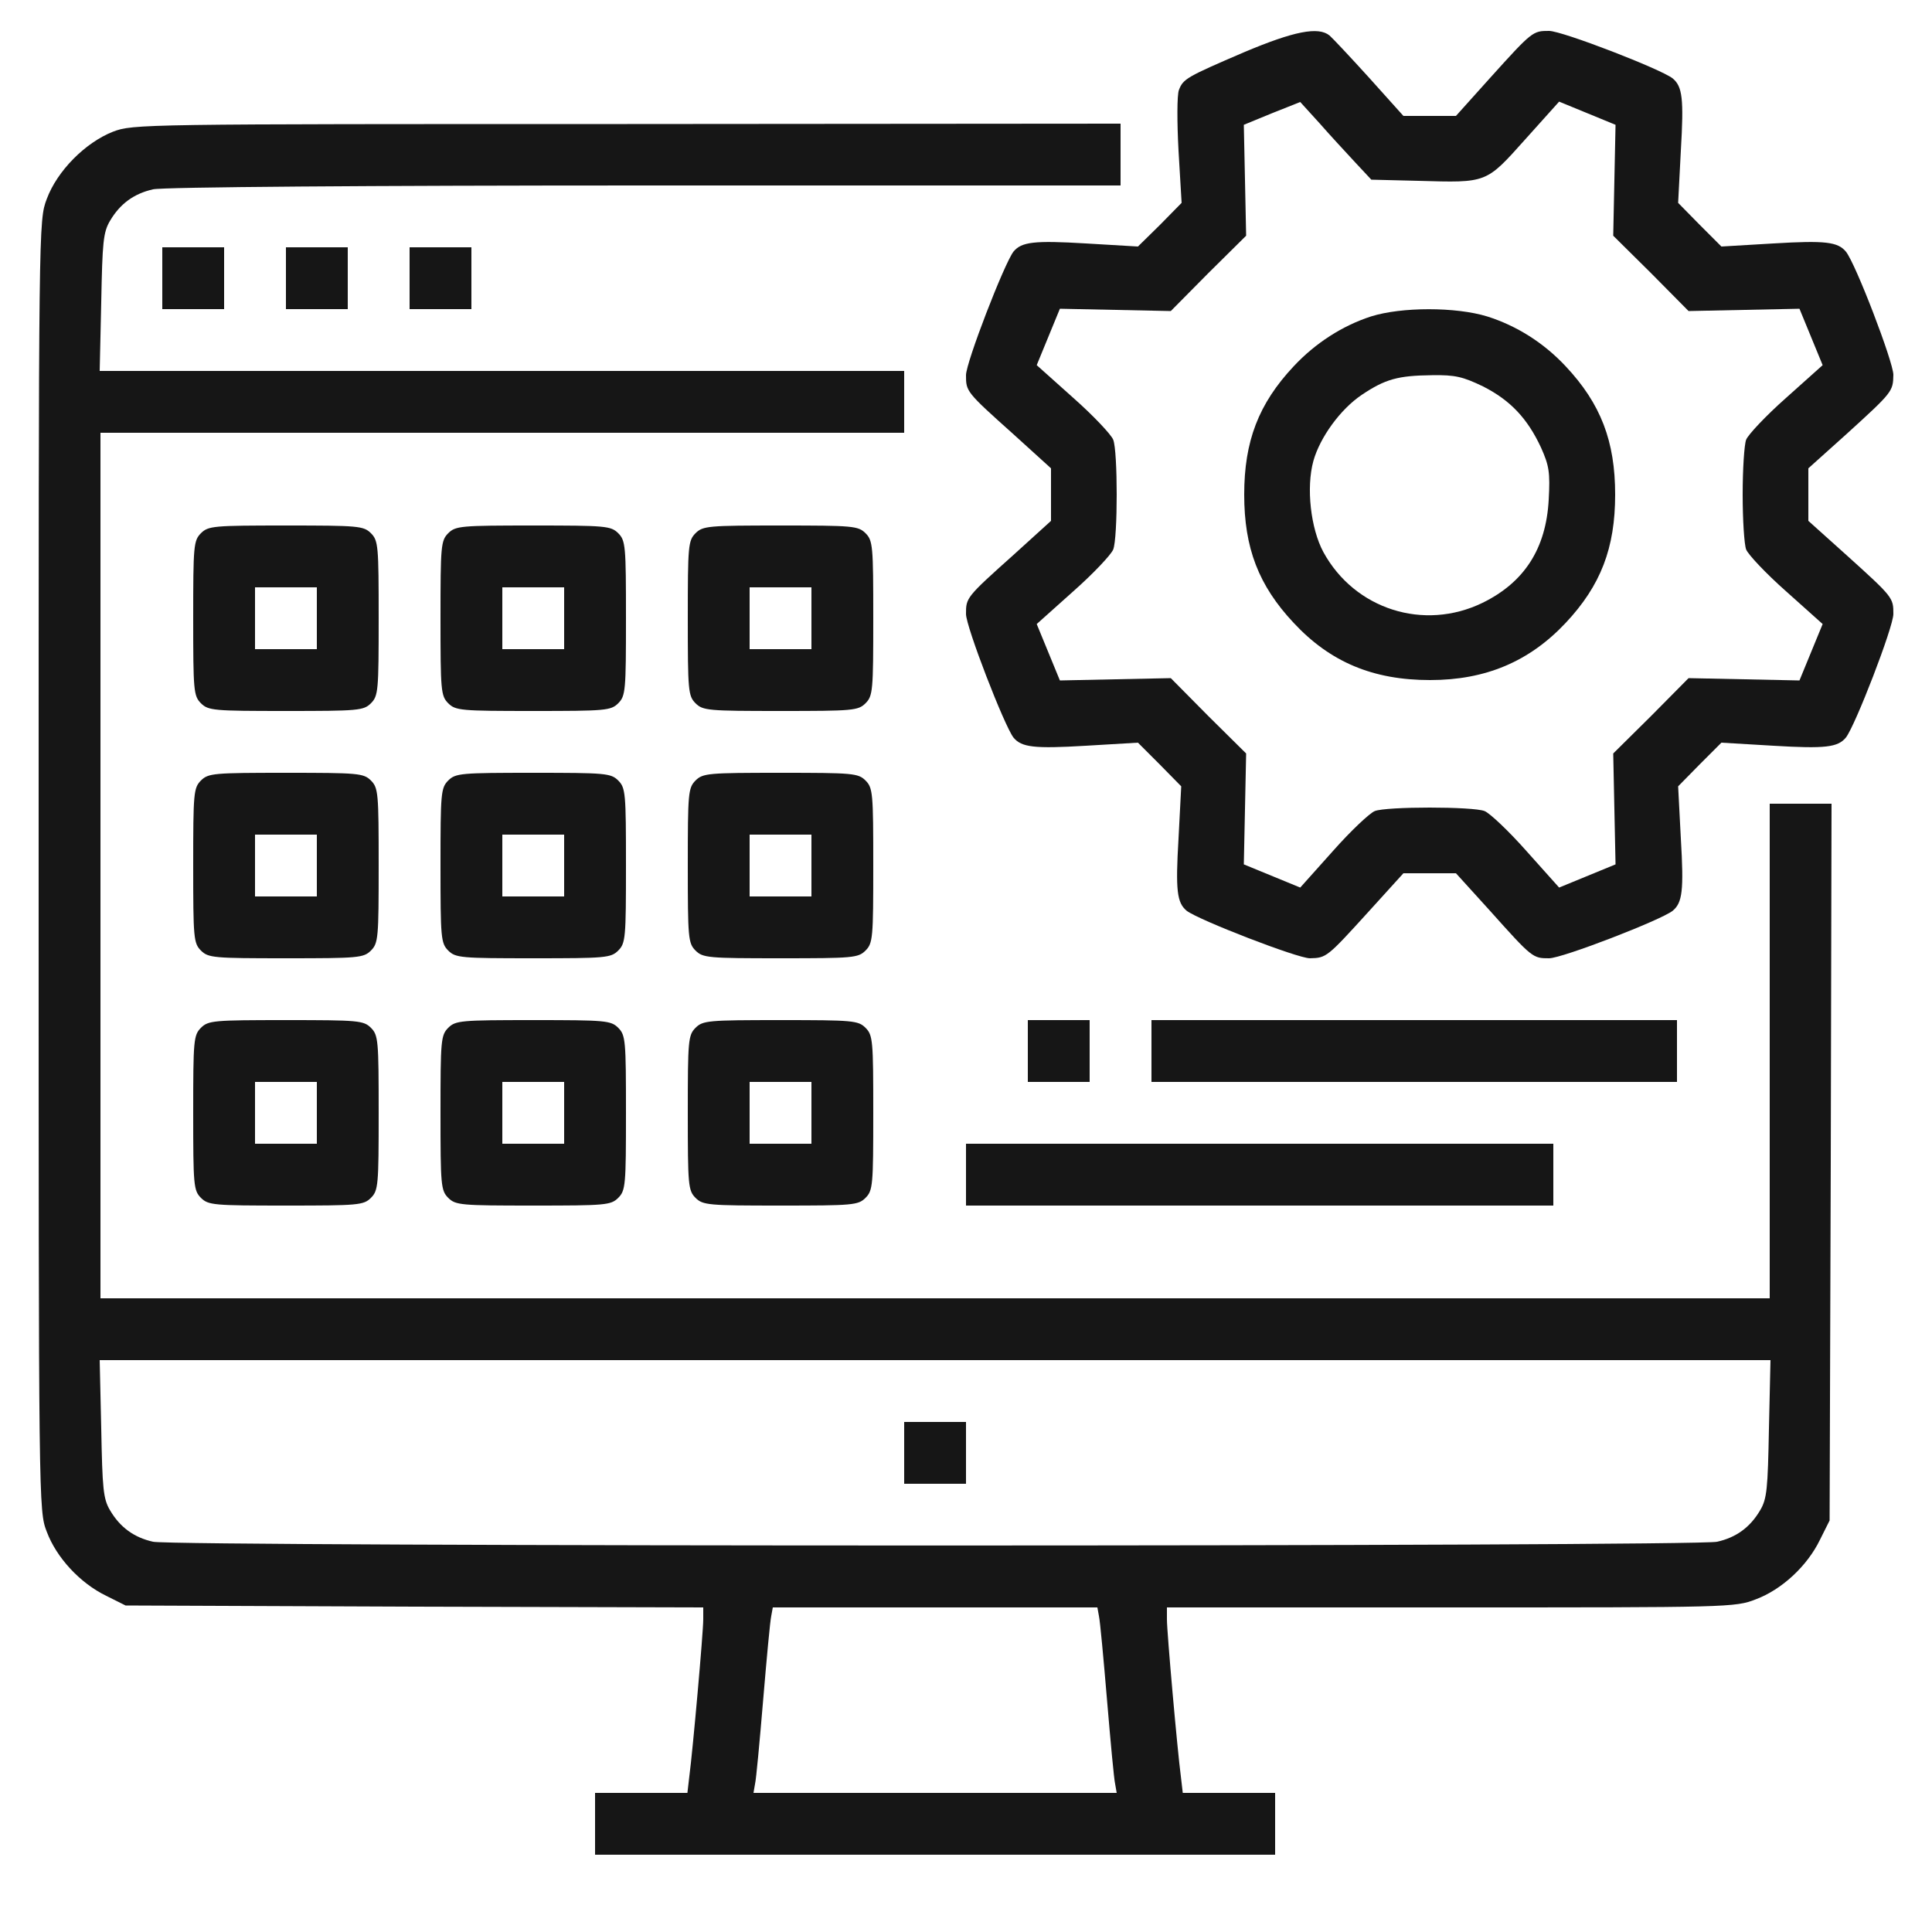 <svg width="50" height="50" viewBox="0 0 50 50" fill="none" xmlns="http://www.w3.org/2000/svg">
<path d="M32.2 1.35C30.71 1.99 30.62 2.04 30.51 2.33C30.46 2.46 30.46 3.16 30.5 3.9L30.58 5.25L30.02 5.82L29.45 6.38L28.1 6.3C26.76 6.22 26.44 6.26 26.23 6.51C25.99 6.82 25 9.38 25 9.71C25 10.13 25 10.14 26.23 11.24L27.2 12.12V12.8V13.48L26.23 14.36C25 15.46 25 15.47 25 15.89C25 16.22 25.99 18.78 26.23 19.09C26.44 19.34 26.76 19.38 28.1 19.3L29.45 19.22L30.01 19.78L30.57 20.35L30.5 21.7C30.42 23.05 30.46 23.36 30.71 23.57C31.02 23.81 33.58 24.8 33.9 24.8C34.33 24.79 34.34 24.78 35.44 23.57L36.32 22.6H37H37.68L38.56 23.57C39.66 24.8 39.67 24.8 40.09 24.8C40.43 24.8 42.99 23.81 43.29 23.57C43.54 23.36 43.58 23.05 43.5 21.7L43.43 20.35L43.99 19.78L44.55 19.22L45.9 19.3C47.24 19.38 47.56 19.34 47.77 19.09C48.01 18.79 49 16.23 49 15.89C49 15.47 49 15.46 47.78 14.36L46.8 13.48V12.8V12.12L47.78 11.24C48.99 10.14 48.99 10.13 49 9.7C49 9.37 48.02 6.81 47.77 6.51C47.56 6.26 47.24 6.22 45.9 6.3L44.55 6.38L43.99 5.82L43.43 5.25L43.5 3.9C43.58 2.55 43.54 2.24 43.29 2.03C42.99 1.79 40.43 0.8 40.09 0.8C39.67 0.8 39.66 0.8 38.56 2.02L37.68 3H37H36.32L35.44 2.02C34.96 1.49 34.49 0.99 34.41 0.92C34.12 0.68 33.48 0.81 32.2 1.35ZM35.07 4.2L35.49 4.65L36.71 4.68C38.49 4.73 38.45 4.75 39.47 3.61L40.35 2.63L41.08 2.93L41.81 3.23L41.78 4.66L41.75 6.1L42.73 7.07L43.7 8.05L45.14 8.02L46.57 7.99L46.87 8.72L47.17 9.45L46.22 10.3C45.7 10.76 45.24 11.25 45.19 11.38C45.14 11.51 45.1 12.15 45.1 12.8C45.1 13.45 45.14 14.09 45.19 14.22C45.24 14.35 45.7 14.84 46.22 15.3L47.17 16.15L46.87 16.88L46.57 17.61L45.14 17.58L43.7 17.55L42.73 18.53L41.75 19.5L41.78 20.94L41.81 22.37L41.08 22.67L40.35 22.97L39.5 22.02C39.04 21.5 38.55 21.04 38.42 20.99C38.12 20.87 35.88 20.87 35.58 20.99C35.45 21.04 34.96 21.5 34.5 22.02L33.65 22.97L32.92 22.67L32.19 22.37L32.22 20.94L32.25 19.5L31.27 18.53L30.3 17.55L28.86 17.58L27.43 17.61L27.13 16.88L26.83 16.15L27.78 15.3C28.3 14.84 28.76 14.35 28.81 14.22C28.93 13.92 28.93 11.68 28.81 11.38C28.76 11.25 28.3 10.76 27.78 10.3L26.83 9.45L27.13 8.72L27.43 7.99L28.86 8.02L30.3 8.05L31.27 7.07L32.25 6.1L32.22 4.66L32.19 3.23L32.92 2.93L33.65 2.64L34.15 3.19C34.42 3.5 34.84 3.95 35.07 4.2Z" fill="#161616"/>
<path d="M35.48 8.19C34.74 8.43 34.04 8.88 33.48 9.48C32.57 10.45 32.2 11.42 32.2 12.8C32.2 14.18 32.57 15.15 33.48 16.12C34.43 17.14 35.54 17.6 37.01 17.6C38.45 17.6 39.58 17.12 40.52 16.12C41.43 15.15 41.8 14.18 41.8 12.8C41.8 11.42 41.43 10.45 40.52 9.48C39.95 8.87 39.25 8.43 38.49 8.19C37.68 7.94 36.27 7.94 35.48 8.19ZM38.38 10C39.09 10.36 39.53 10.83 39.88 11.58C40.09 12.05 40.12 12.22 40.08 12.94C40.01 14.2 39.45 15.07 38.37 15.6C36.85 16.34 35.06 15.77 34.25 14.29C33.92 13.68 33.8 12.62 33.99 11.93C34.16 11.32 34.69 10.59 35.24 10.22C35.85 9.81 36.18 9.72 37.06 9.71C37.66 9.7 37.86 9.75 38.38 10Z" fill="#161616"/>
<path d="M2.92 3.41C2.21 3.69 1.48 4.42 1.21 5.15C1 5.71 1 5.72 1 22.4C1 39.01 1 39.1 1.21 39.64C1.46 40.31 2.07 40.97 2.75 41.3L3.25 41.55L10.73 41.58L18.2 41.6V41.91C18.2 42.25 17.93 45.29 17.84 45.97L17.79 46.4H16.59H15.4V47.2V48H24.2H33V47.2V46.4H31.81H30.61L30.56 45.97C30.47 45.29 30.2 42.25 30.2 41.91V41.6H37.55C44.72 41.6 44.91 41.6 45.44 41.39C46.11 41.14 46.77 40.53 47.1 39.85L47.35 39.35L47.38 30.07L47.4 20.8H46.6H45.8V27.2V33.6H24.2H2.6V22.4V11.2H13H23.4V10.4V9.6H12.99H2.58L2.62 7.82C2.65 6.27 2.67 6.01 2.85 5.71C3.11 5.27 3.47 5.01 3.96 4.9C4.18 4.84 9.64 4.8 16.68 4.8H29V4V3.2L16.23 3.21C3.63 3.21 3.44 3.21 2.92 3.41ZM45.78 36.97C45.75 38.53 45.73 38.79 45.55 39.09C45.29 39.53 44.93 39.79 44.44 39.9C43.92 40.03 4.48 40.03 3.96 39.9C3.47 39.79 3.11 39.53 2.85 39.09C2.67 38.79 2.65 38.53 2.62 36.97L2.58 35.2H24.2H45.82L45.78 36.97ZM28.44 41.82C28.47 41.95 28.56 42.93 28.65 44C28.74 45.07 28.83 46.05 28.86 46.17L28.9 46.4H24.2H19.5L19.54 46.17C19.57 46.05 19.66 45.07 19.75 44C19.84 42.93 19.93 41.95 19.96 41.82L20 41.6H24.2H28.4L28.44 41.82Z" fill="#161616"/>
<path d="M23.4 37.6V38.4H24.2H25V37.6V36.8H24.2H23.4V37.6Z" fill="#161616"/>
<path d="M4.2 7.2V8H5H5.8V7.2V6.4H5H4.2V7.2Z" fill="#161616"/>
<path d="M7.4 7.2V8H8.2H9V7.2V6.4H8.2H7.4V7.2Z" fill="#161616"/>
<path d="M10.6 7.2V8H11.4H12.2V7.2V6.4H11.4H10.6V7.2Z" fill="#161616"/>
<path d="M5.2 13.8C5.01 13.99 5 14.13 5 16C5 17.87 5.01 18.01 5.2 18.2C5.39 18.39 5.53 18.4 7.4 18.4C9.27 18.4 9.41 18.39 9.6 18.2C9.79 18.01 9.8 17.87 9.8 16C9.8 14.13 9.79 13.99 9.6 13.8C9.41 13.61 9.27 13.6 7.4 13.6C5.53 13.6 5.39 13.61 5.2 13.8ZM8.2 16V16.8H7.4H6.6V16V15.2H7.4H8.2V16Z" fill="#161616"/>
<path d="M11.6 13.8C11.41 13.99 11.4 14.13 11.4 16C11.4 17.87 11.41 18.01 11.6 18.2C11.79 18.39 11.93 18.4 13.8 18.4C15.67 18.4 15.81 18.39 16 18.2C16.19 18.01 16.2 17.87 16.2 16C16.2 14.13 16.19 13.99 16 13.8C15.81 13.61 15.67 13.6 13.8 13.6C11.93 13.6 11.79 13.61 11.6 13.8ZM14.6 16V16.8H13.8H13V16V15.2H13.8H14.6V16Z" fill="#161616"/>
<path d="M18 13.8C17.81 13.99 17.8 14.13 17.8 16C17.8 17.87 17.81 18.01 18 18.2C18.19 18.39 18.33 18.4 20.2 18.4C22.07 18.4 22.21 18.39 22.4 18.2C22.59 18.01 22.6 17.87 22.6 16C22.6 14.13 22.59 13.99 22.4 13.8C22.21 13.61 22.07 13.6 20.2 13.6C18.33 13.6 18.19 13.61 18 13.8ZM21 16V16.8H20.2H19.4V16V15.2H20.2H21V16Z" fill="#161616"/>
<path d="M5.2 20.2C5.01 20.39 5 20.53 5 22.4C5 24.27 5.01 24.41 5.2 24.6C5.39 24.79 5.53 24.8 7.4 24.8C9.27 24.8 9.41 24.79 9.6 24.6C9.79 24.41 9.8 24.27 9.8 22.4C9.8 20.53 9.79 20.39 9.6 20.2C9.41 20.01 9.27 20 7.4 20C5.53 20 5.39 20.01 5.2 20.2ZM8.2 22.4V23.2H7.4H6.6V22.4V21.6H7.4H8.2V22.4Z" fill="#161616"/>
<path d="M11.6 20.2C11.41 20.39 11.4 20.53 11.4 22.4C11.4 24.27 11.41 24.41 11.6 24.6C11.79 24.79 11.93 24.8 13.8 24.8C15.67 24.8 15.81 24.79 16 24.6C16.19 24.41 16.2 24.27 16.2 22.4C16.2 20.53 16.19 20.39 16 20.2C15.81 20.01 15.67 20 13.8 20C11.93 20 11.79 20.01 11.6 20.2ZM14.6 22.4V23.2H13.8H13V22.4V21.6H13.8H14.6V22.4Z" fill="#161616"/>
<path d="M18 20.2C17.81 20.39 17.8 20.53 17.8 22.4C17.8 24.27 17.81 24.41 18 24.6C18.19 24.79 18.33 24.8 20.2 24.8C22.07 24.8 22.21 24.79 22.4 24.6C22.59 24.41 22.6 24.27 22.6 22.4C22.6 20.53 22.59 20.39 22.4 20.2C22.21 20.01 22.07 20 20.2 20C18.33 20 18.19 20.01 18 20.2ZM21 22.4V23.2H20.2H19.4V22.4V21.6H20.2H21V22.4Z" fill="#161616"/>
<path d="M5.2 26.6C5.01 26.79 5 26.93 5 28.8C5 30.67 5.01 30.81 5.2 31C5.39 31.19 5.53 31.2 7.4 31.2C9.27 31.2 9.41 31.19 9.6 31C9.79 30.81 9.8 30.67 9.8 28.8C9.8 26.93 9.79 26.79 9.6 26.6C9.41 26.41 9.27 26.4 7.4 26.4C5.53 26.4 5.39 26.41 5.2 26.6ZM8.2 28.8V29.6H7.4H6.6V28.8V28H7.4H8.2V28.8Z" fill="#161616"/>
<path d="M11.6 26.6C11.41 26.79 11.4 26.93 11.4 28.8C11.4 30.67 11.41 30.81 11.6 31C11.79 31.19 11.93 31.2 13.8 31.2C15.67 31.2 15.81 31.19 16 31C16.19 30.81 16.2 30.67 16.2 28.8C16.2 26.93 16.19 26.79 16 26.6C15.81 26.41 15.67 26.4 13.8 26.4C11.93 26.4 11.79 26.41 11.6 26.6ZM14.6 28.8V29.6H13.8H13V28.8V28H13.8H14.6V28.8Z" fill="#161616"/>
<path d="M18 26.6C17.81 26.79 17.8 26.93 17.8 28.8C17.8 30.67 17.81 30.81 18 31C18.19 31.19 18.33 31.2 20.2 31.2C22.07 31.2 22.21 31.19 22.4 31C22.59 30.81 22.6 30.67 22.6 28.8C22.6 26.93 22.59 26.79 22.4 26.6C22.21 26.41 22.07 26.4 20.2 26.4C18.33 26.4 18.19 26.41 18 26.6ZM21 28.8V29.6H20.2H19.4V28.8V28H20.2H21V28.8Z" fill="#161616"/>
<path d="M26.6 27.2V28H27.4H28.2V27.2V26.4H27.4H26.6V27.2Z" fill="#161616"/>
<path d="M29.8 27.2V28H36.6H43.4V27.2V26.4H36.6H29.8V27.2Z" fill="#161616"/>
<path d="M25 30.4V31.2H32.6H40.2V30.4V29.6H32.6H25V30.4Z" fill="#161616"/>
</svg>
